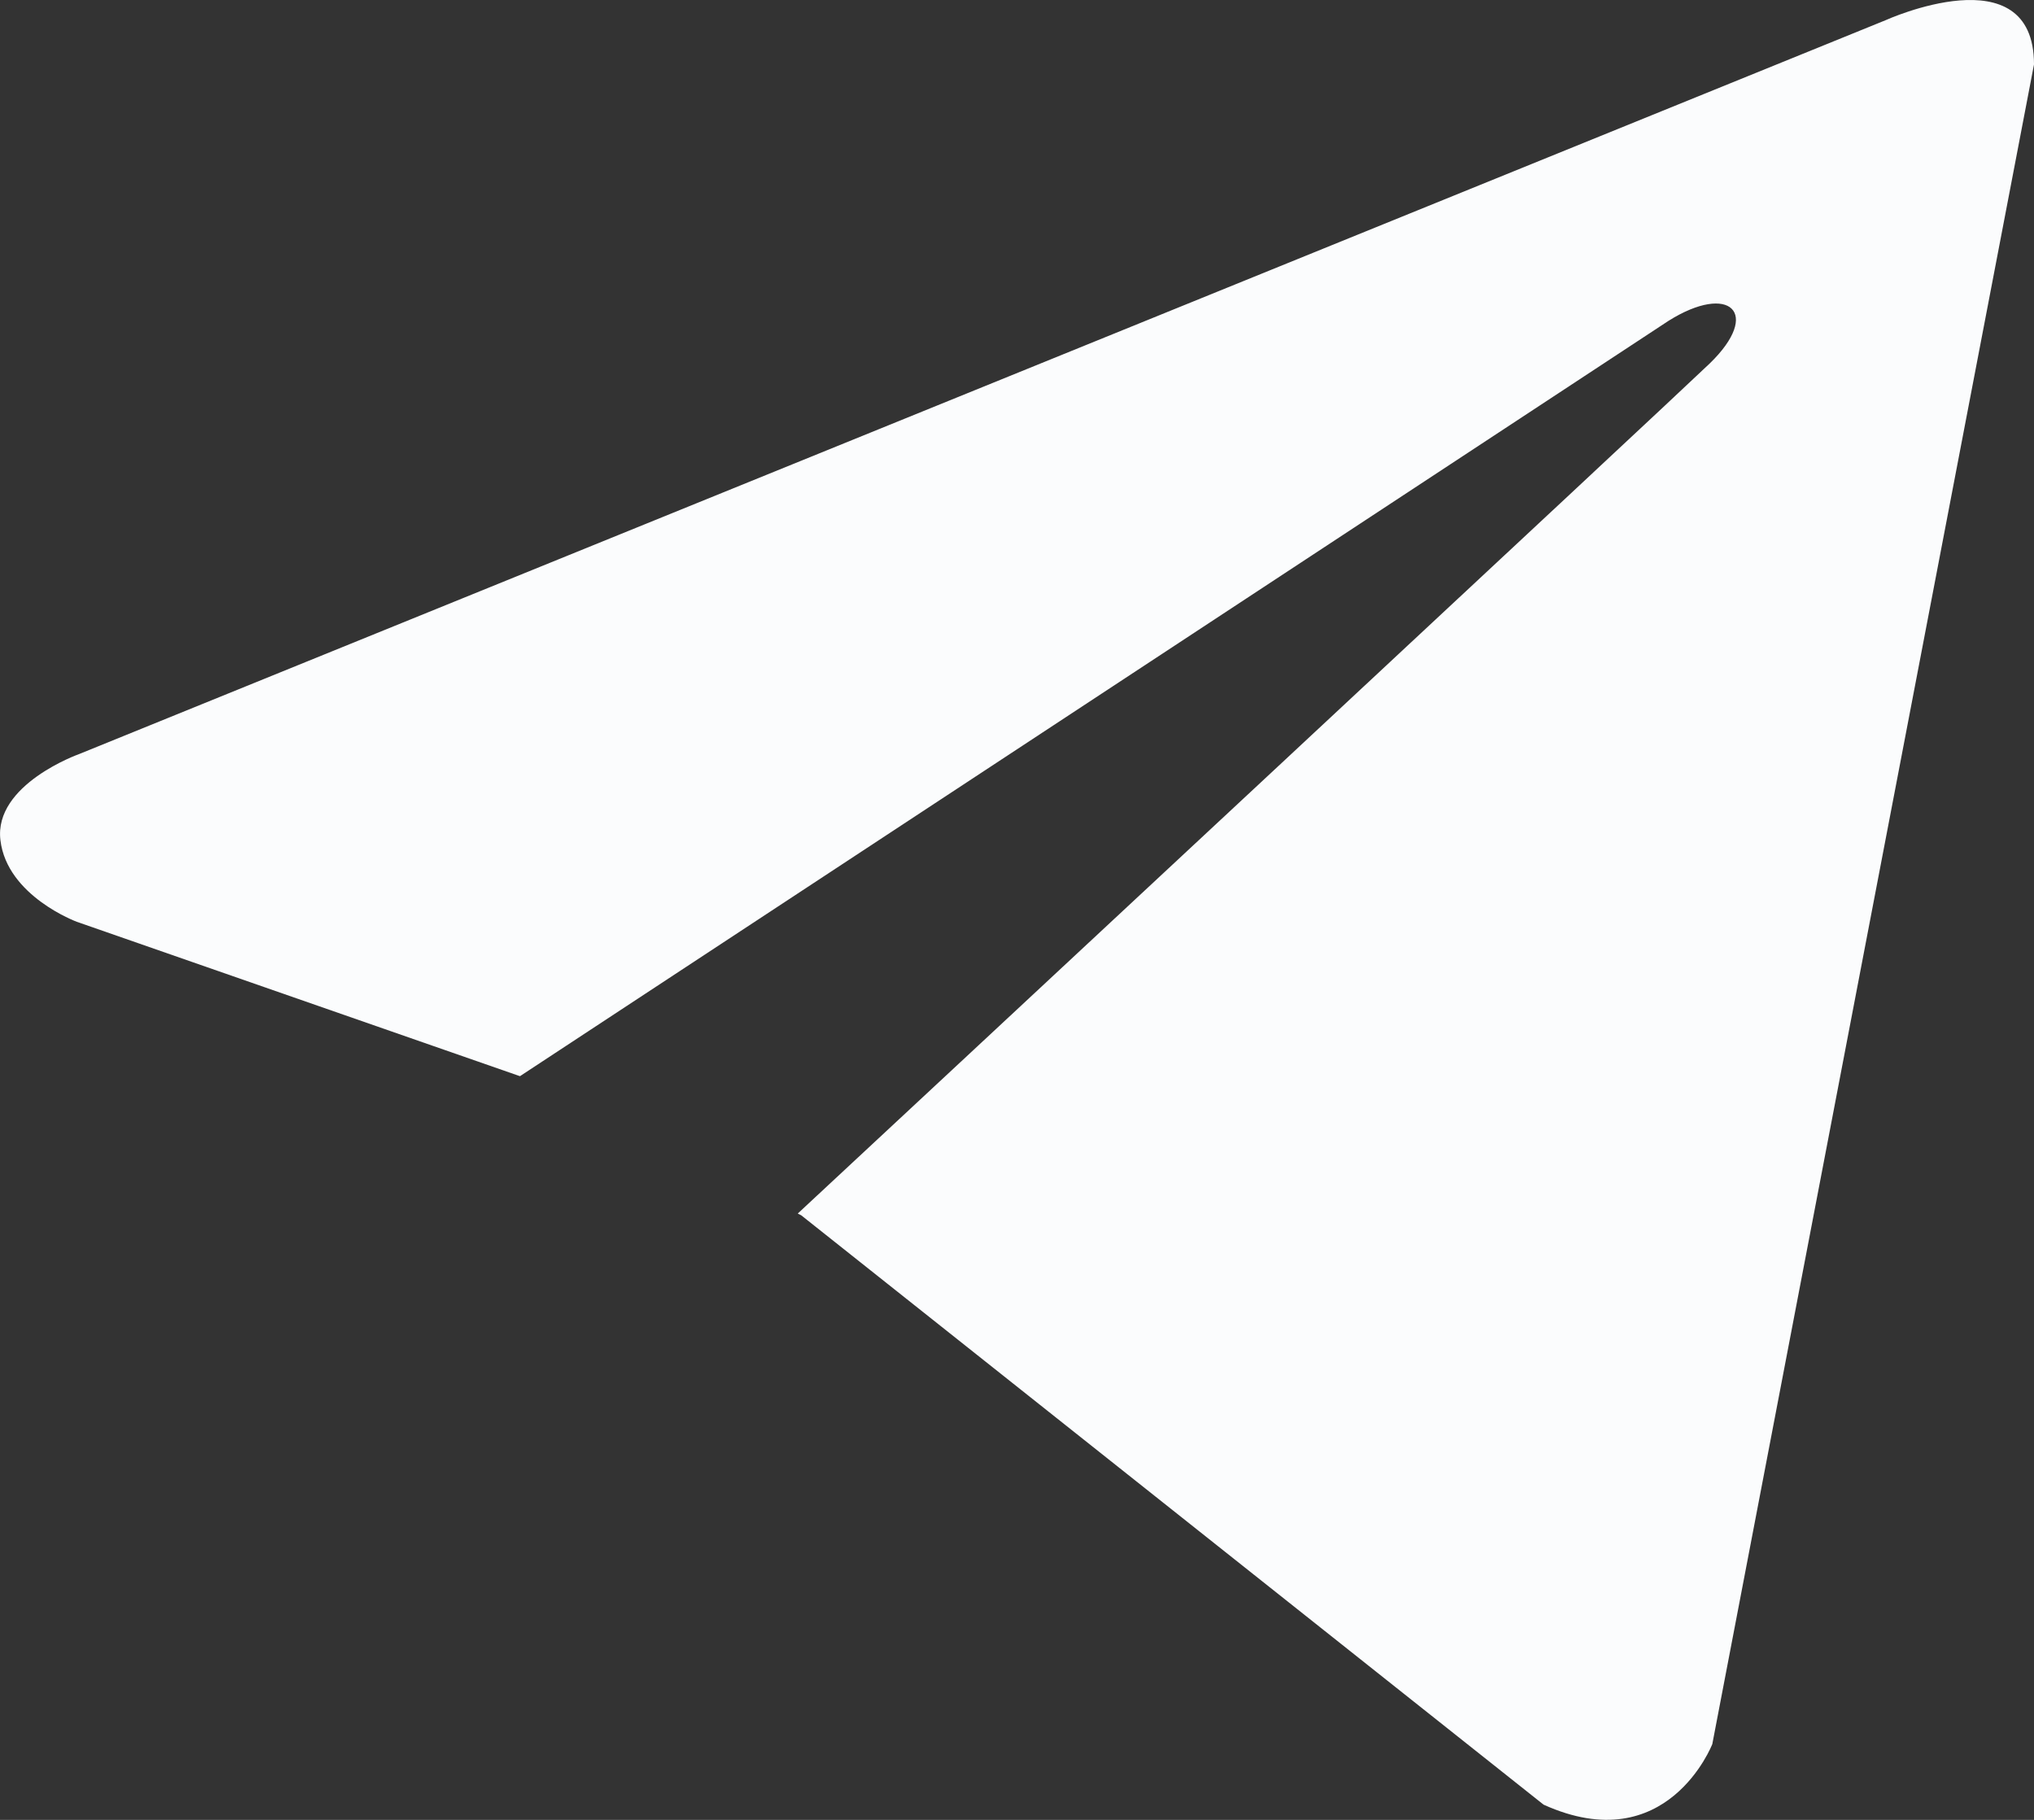 <?xml version="1.0" encoding="UTF-8"?>
<svg xmlns="http://www.w3.org/2000/svg" width="19" height="17" viewBox="0 0 19 17" fill="none">
  <rect x="0" y="0" width="19" height="17" fill="#333333" stroke="none"/>
  <path d="M19 0.602L15.995 16.292C15.995 16.292 15.574 17.38 14.419 16.858L7.485 11.353L7.452 11.336C8.389 10.465 15.652 3.703 15.97 3.396C16.461 2.921 16.156 2.639 15.586 2.997L4.857 10.053L0.718 8.611C0.718 8.611 0.066 8.371 0.004 7.849C-0.06 7.327 0.739 7.044 0.739 7.044L17.613 0.189C17.613 0.189 19 -0.442 19 0.602Z" fill="#FBFCFD"></path>
</svg>
